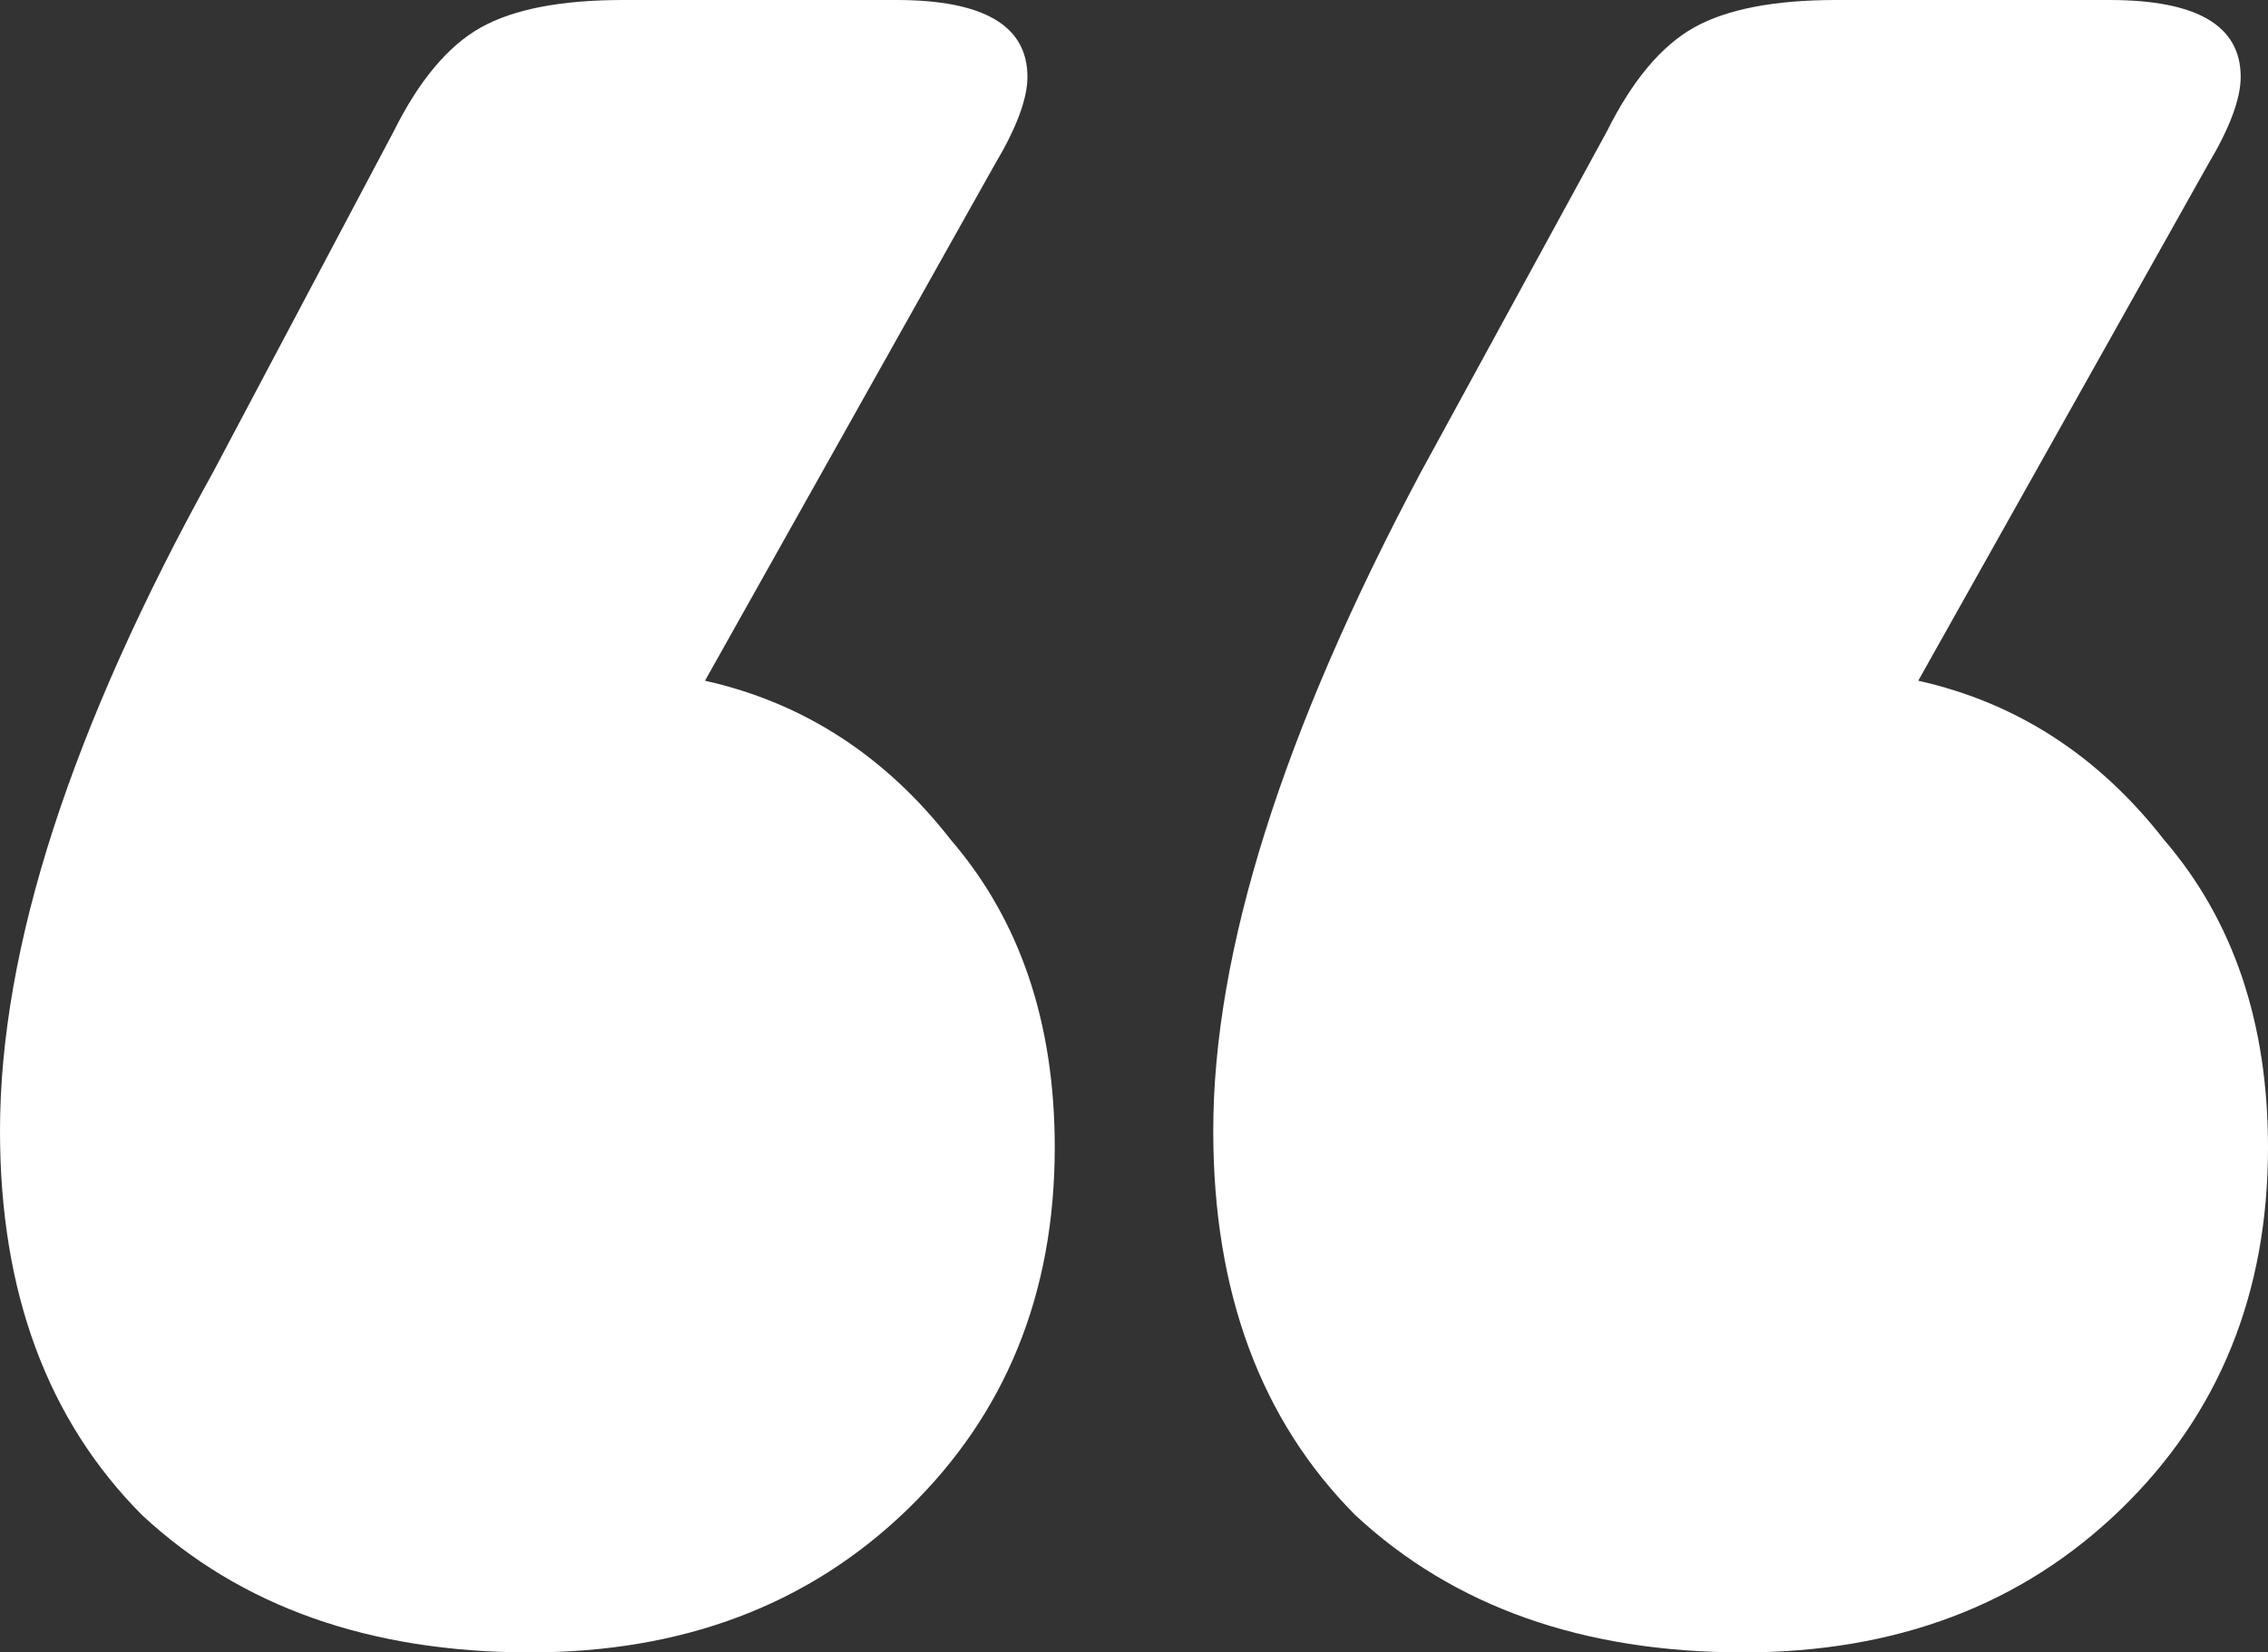 <svg xmlns="http://www.w3.org/2000/svg" width="70" height="51" viewBox="0 0 70 51" fill="none"><rect x="0" y="0" width="70" height="51" fill="#333333" stroke="none"/><path d="M12.145 4.066C12.932 2.485 13.831 1.412 14.843 0.847C15.855 0.282 17.317 0 19.229 0H27.663C30.361 0 31.711 0.791 31.711 2.372C31.711 3.05 31.373 3.953 30.699 5.083L21.759 21.01C24.795 21.688 27.325 23.326 29.349 25.924C31.486 28.409 32.554 31.571 32.554 35.412C32.554 39.93 31.036 43.658 28 46.595C24.964 49.532 21.084 51 16.361 51C11.414 51 7.422 49.588 4.386 46.764C1.462 43.827 0 39.874 0 34.904C0 29.256 2.193 22.478 6.578 14.571L12.145 4.066ZM49.59 4.066C50.377 2.485 51.277 1.412 52.289 0.847C53.301 0.282 54.763 0 56.675 0H65.108C67.807 0 69.157 0.791 69.157 2.372C69.157 3.05 68.819 3.953 68.145 5.083L59.205 21.01C62.241 21.688 64.771 23.326 66.795 25.924C68.932 28.409 70 31.571 70 35.412C70 39.93 68.482 43.658 65.446 46.595C62.41 49.532 58.53 51 53.807 51C48.859 51 44.867 49.588 41.831 46.764C38.908 43.827 37.446 39.874 37.446 34.904C37.446 29.369 39.582 22.591 43.855 14.571L49.59 4.066Z" fill="white"></path></svg>